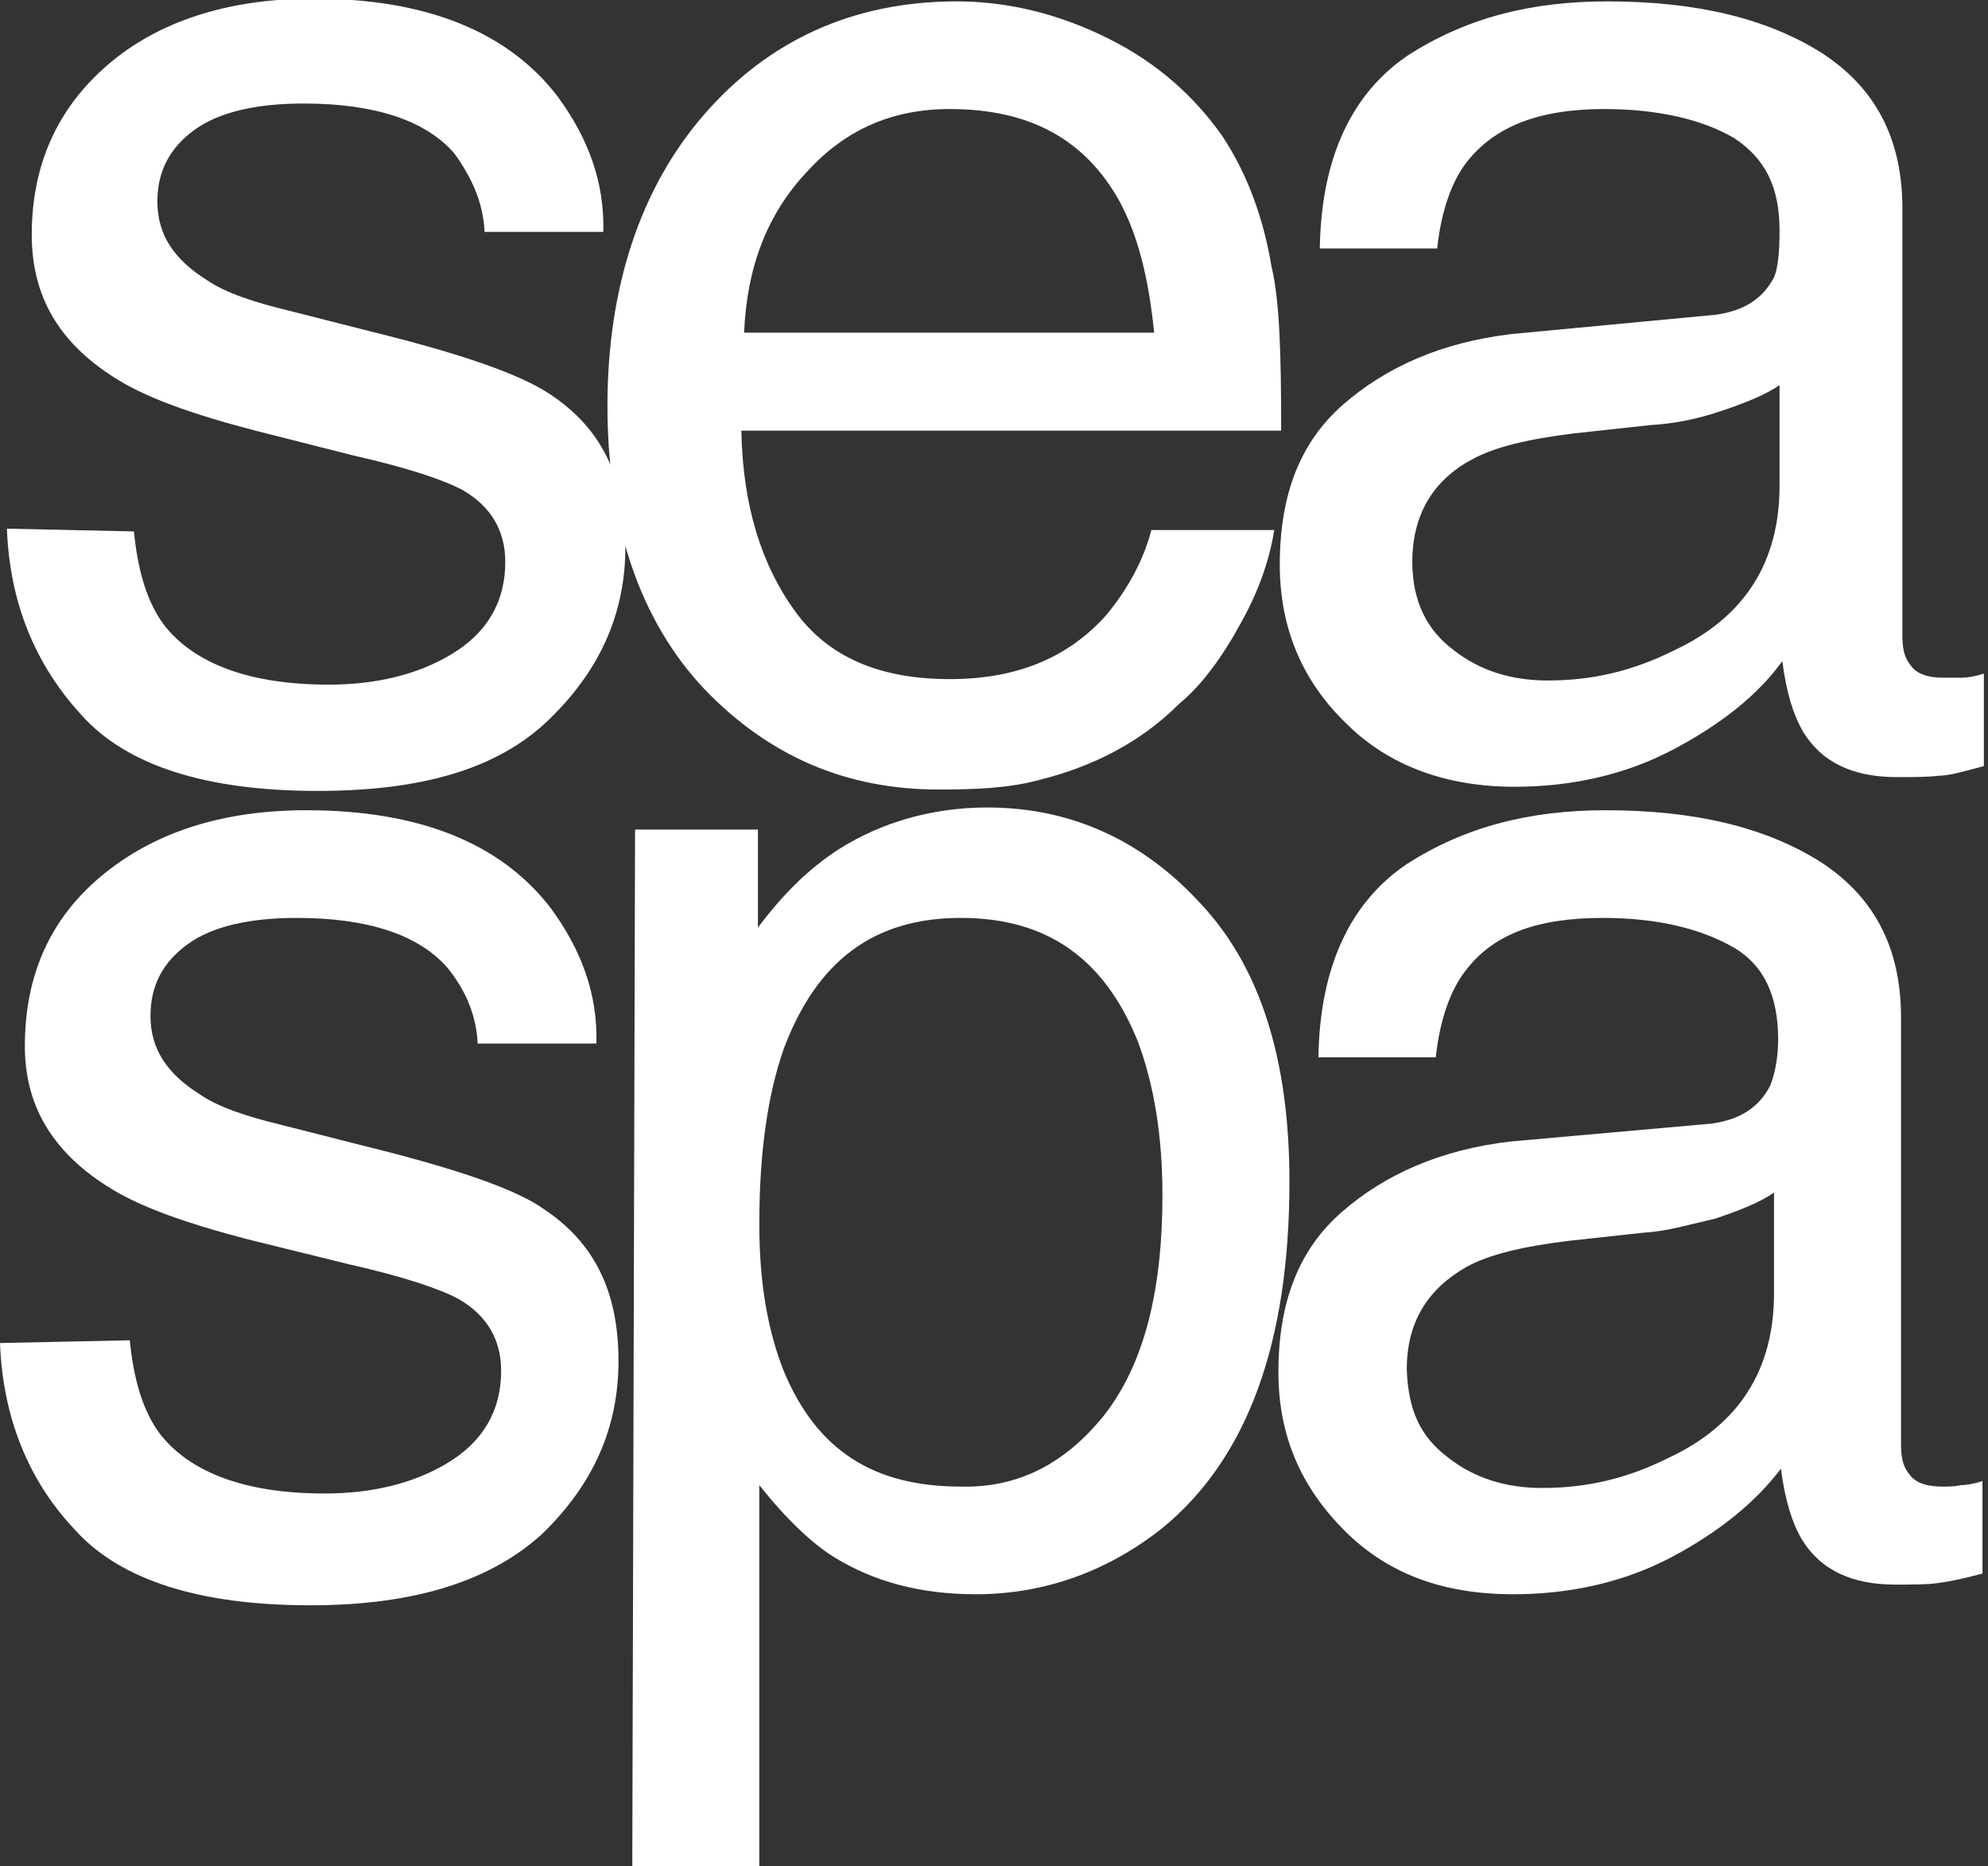 <?xml version="1.0" encoding="utf-8"?>
<!-- Generator: Adobe Illustrator 19.0.0, SVG Export Plug-In . SVG Version: 6.00 Build 0)  -->
<svg version="1.1" id="Layer_1" xmlns="http://www.w3.org/2000/svg" xmlns:xlink="http://www.w3.org/1999/xlink" x="0px" y="0px"
	 viewBox="-232 329.8 144 135.2" style="enable-background:new -232 329.8 144 135.2;" xml:space="preserve">
<rect x="-232" y="329.8" width="144" height="135.2" fill="#333333" stroke="none"/>
<style type="text/css">
	.st0{fill:#FFFFFF;}
</style>
<g id="DINING">
	<g id="XMLID_3_">
		<path id="XMLID_88_" class="st0" d="M-222.3,368.3c0.3,3,1,5.2,2.2,6.8c2.2,2.8,6.2,4.3,11.9,4.3c3.4,0,6.4-0.7,8.9-2.2
			c2.5-1.5,3.9-3.7,3.9-6.7c0-2.2-1-4-3.1-5.2c-1.3-0.7-3.9-1.6-7.9-2.5l-7.1-1.8c-4.6-1.2-8-2.4-10.3-3.9
			c-3.9-2.5-5.9-5.8-5.9-10.3c0-5.1,1.9-9.2,5.5-12.3c3.6-3.1,8.6-4.8,14.9-4.8c8.2,0,14.1,2.4,17.7,7.1c2.2,3,3.4,6.2,3.3,9.8h-8.6
			c-0.1-2.1-0.9-3.9-2.2-5.7c-2.1-2.4-5.8-3.6-10.9-3.6c-3.4,0-6.1,0.6-7.9,1.9c-1.8,1.3-2.7,3-2.7,5.2c0,2.4,1.2,4.2,3.6,5.7
			c1.3,0.9,3.4,1.6,5.9,2.2l5.9,1.5c6.5,1.6,10.9,3.1,13.1,4.6c3.6,2.4,5.4,5.9,5.4,11c0,4.8-1.8,8.9-5.5,12.5
			c-3.7,3.6-9.2,5.2-16.8,5.2c-8,0-13.8-1.8-17.1-5.5c-3.4-3.7-5.2-8.2-5.4-13.5L-222.3,368.3L-222.3,368.3z"/>
		<path id="XMLID_14_" class="st0" d="M-151.7,332.6c3.6,1.8,6.2,4.2,8.2,7c1.8,2.7,3,5.9,3.6,9.5c0.6,2.5,0.7,6.4,0.7,11.9h-39.1
			c0.1,5.5,1.5,9.8,3.9,13.1c2.4,3.3,6.1,4.9,11.2,4.9c4.8,0,8.5-1.5,11.3-4.6c1.5-1.8,2.7-3.9,3.3-6.2h8.9c-0.3,1.9-1,4.2-2.4,6.7
			c-1.3,2.4-2.8,4.5-4.5,5.9c-2.7,2.7-6.1,4.5-10.1,5.5c-2.2,0.6-4.6,0.7-7.3,0.7c-6.7,0-12.3-2.4-17-7.3c-4.6-4.9-7-11.8-7-20.5
			c0-8.6,2.4-15.8,7-21.1s10.7-8.2,18.3-8.2C-159,329.9-155.3,330.8-151.7,332.6 M-148.4,353.9c-0.4-4-1.2-7.1-2.5-9.5
			c-2.5-4.5-6.5-6.7-12.3-6.7c-4.2,0-7.6,1.5-10.4,4.6c-2.8,3-4.3,6.8-4.5,11.6H-148.4z"/>
		<path id="XMLID_11_" class="st0" d="M-107.7,352.6c2.1-0.3,3.4-1.2,4.2-2.7c0.3-0.7,0.4-1.9,0.4-3.4c0-3.1-1-5.2-3.3-6.7
			c-2.2-1.3-5.4-2.1-9.4-2.1c-4.8,0-8,1.3-10,3.9c-1,1.3-1.8,3.4-2.1,6.2h-8.5c0.1-6.7,2.4-11.3,6.4-14c4.2-2.7,8.9-3.9,14.4-3.9
			c6.4,0,11.5,1.2,15.5,3.7c3.9,2.5,5.9,6.2,5.9,11.3v30.9c0,0.9,0.1,1.6,0.6,2.2c0.4,0.6,1.2,0.9,2.4,0.9c0.4,0,0.9,0,1.3,0
			c0.4,0,1-0.1,1.6-0.3v6.7c-1.5,0.4-2.5,0.7-3.3,0.7c-0.7,0.1-1.8,0.1-3,0.1c-3.1,0-5.4-1-6.8-3.3c-0.7-1.2-1.2-2.8-1.5-5.1
			c-1.8,2.5-4.5,4.6-7.9,6.4s-7.3,2.7-11.5,2.7c-4.9,0-9.1-1.5-12.2-4.6c-3.1-3-4.8-6.8-4.8-11.5c0-5.1,1.5-8.9,4.6-11.6
			s7.1-4.5,12.2-5.1L-107.7,352.6z M-126.7,376.9c1.9,1.5,4.2,2.2,6.8,2.2c3.3,0,6.2-0.7,9.2-2.2c5.1-2.4,7.6-6.4,7.6-11.9v-7.3
			c-1,0.7-2.5,1.3-4.3,1.9c-1.8,0.6-3.4,0.9-5.1,1l-5.5,0.6c-3.3,0.4-5.8,1-7.4,1.9c-2.8,1.5-4.3,4-4.3,7.4
			C-129.7,373.4-128.6,375.5-126.7,376.9"/>
		<path id="XMLID_83_" class="st0" d="M-222.6,426.9c0.3,3,1,5.2,2.2,6.8c2.2,2.8,6.2,4.3,11.9,4.3c3.4,0,6.4-0.7,8.9-2.2
			c2.5-1.5,3.9-3.7,3.9-6.7c0-2.2-1-4-3.1-5.2c-1.3-0.7-3.9-1.6-7.9-2.5l-7.3-1.8c-4.6-1.2-8-2.4-10.3-3.9
			c-3.9-2.5-5.9-5.8-5.9-10.1c0-5.1,1.8-9.2,5.5-12.3c3.7-3.1,8.6-4.8,14.9-4.8c8.2,0,14.1,2.4,17.7,7.1c2.2,3,3.4,6.2,3.3,9.8h-8.6
			c-0.1-2.1-0.9-3.9-2.2-5.5c-2.1-2.4-5.8-3.6-10.9-3.6c-3.4,0-6.1,0.6-7.9,1.9c-1.8,1.3-2.7,3-2.7,5.2c0,2.4,1.2,4.2,3.6,5.7
			c1.3,0.9,3.4,1.6,5.9,2.2l5.9,1.5c6.5,1.6,11,3.1,13.1,4.6c3.6,2.4,5.4,5.9,5.4,11c0,4.8-1.8,8.9-5.5,12.5
			c-3.7,3.4-9.2,5.2-16.8,5.2c-8,0-13.8-1.8-17.1-5.5c-3.4-3.6-5.2-8.2-5.4-13.5L-222.6,426.9L-222.6,426.9z"/>
		<path id="XMLID_7_" class="st0" d="M-186,389.9h8.9v7.1c1.8-2.4,3.7-4.3,5.9-5.7c3-1.9,6.7-3,10.7-3c6.1,0,11.3,2.4,15.5,7
			c4.3,4.6,6.4,11.3,6.4,20.1c0,11.8-3.1,20.1-9.2,25.1c-3.9,3.1-8.5,4.8-13.5,4.8c-4,0-7.4-0.9-10.3-2.7c-1.6-1-3.4-2.7-5.4-5.2
			V465h-9.2L-186,389.9L-186,389.9z M-152,432.3c2.8-3.6,4.2-8.8,4.2-15.9c0-4.3-0.6-8-1.8-11.2c-2.4-5.9-6.5-8.9-12.8-8.9
			s-10.4,3.1-12.8,9.4c-1.2,3.4-1.8,7.6-1.8,12.8c0,4.2,0.6,7.7,1.8,10.7c2.4,5.7,6.5,8.3,12.8,8.3
			C-158.2,437.6-154.8,435.8-152,432.3"/>
		<path id="XMLID_4_" class="st0" d="M-108,411.2c2.1-0.3,3.4-1.2,4.2-2.7c0.3-0.7,0.6-1.9,0.6-3.4c0-3.1-1-5.4-3.3-6.7
			s-5.4-2.1-9.4-2.1c-4.8,0-8,1.2-10,3.9c-1,1.3-1.8,3.4-2.1,6.2h-8.5c0.1-6.7,2.4-11.3,6.4-14c4.2-2.7,8.9-3.9,14.4-3.9
			c6.4,0,11.5,1.2,15.5,3.7c3.9,2.5,5.9,6.2,5.9,11.3v30.9c0,0.9,0.1,1.6,0.6,2.2c0.4,0.6,1.2,0.9,2.4,0.9c0.4,0,0.9,0,1.3-0.1
			c0.4,0,1-0.1,1.6-0.3v6.7c-1.5,0.4-2.5,0.6-3.3,0.7s-1.8,0.1-3,0.1c-3.1,0-5.4-1-6.8-3.3c-0.7-1.2-1.2-2.8-1.5-5.1
			c-1.8,2.4-4.5,4.6-7.9,6.4s-7.3,2.7-11.5,2.7c-5.1,0-9.1-1.5-12.2-4.6c-3.1-3.1-4.8-6.8-4.8-11.5c0-5.1,1.5-8.9,4.6-11.6
			c3.1-2.7,7.1-4.5,12.2-5.1L-108,411.2z M-127.1,435.4c1.9,1.5,4.2,2.2,6.8,2.2c3.3,0,6.2-0.7,9.2-2.2c5.1-2.4,7.6-6.4,7.6-11.9
			v-7.3c-1,0.7-2.5,1.3-4.3,1.9c-1.8,0.4-3.4,0.9-5.1,1l-5.5,0.6c-3.3,0.4-5.8,1-7.4,1.9c-2.8,1.6-4.3,4-4.3,7.4
			C-130,432-129.1,433.9-127.1,435.4"/>
	</g>
</g>
</svg>
